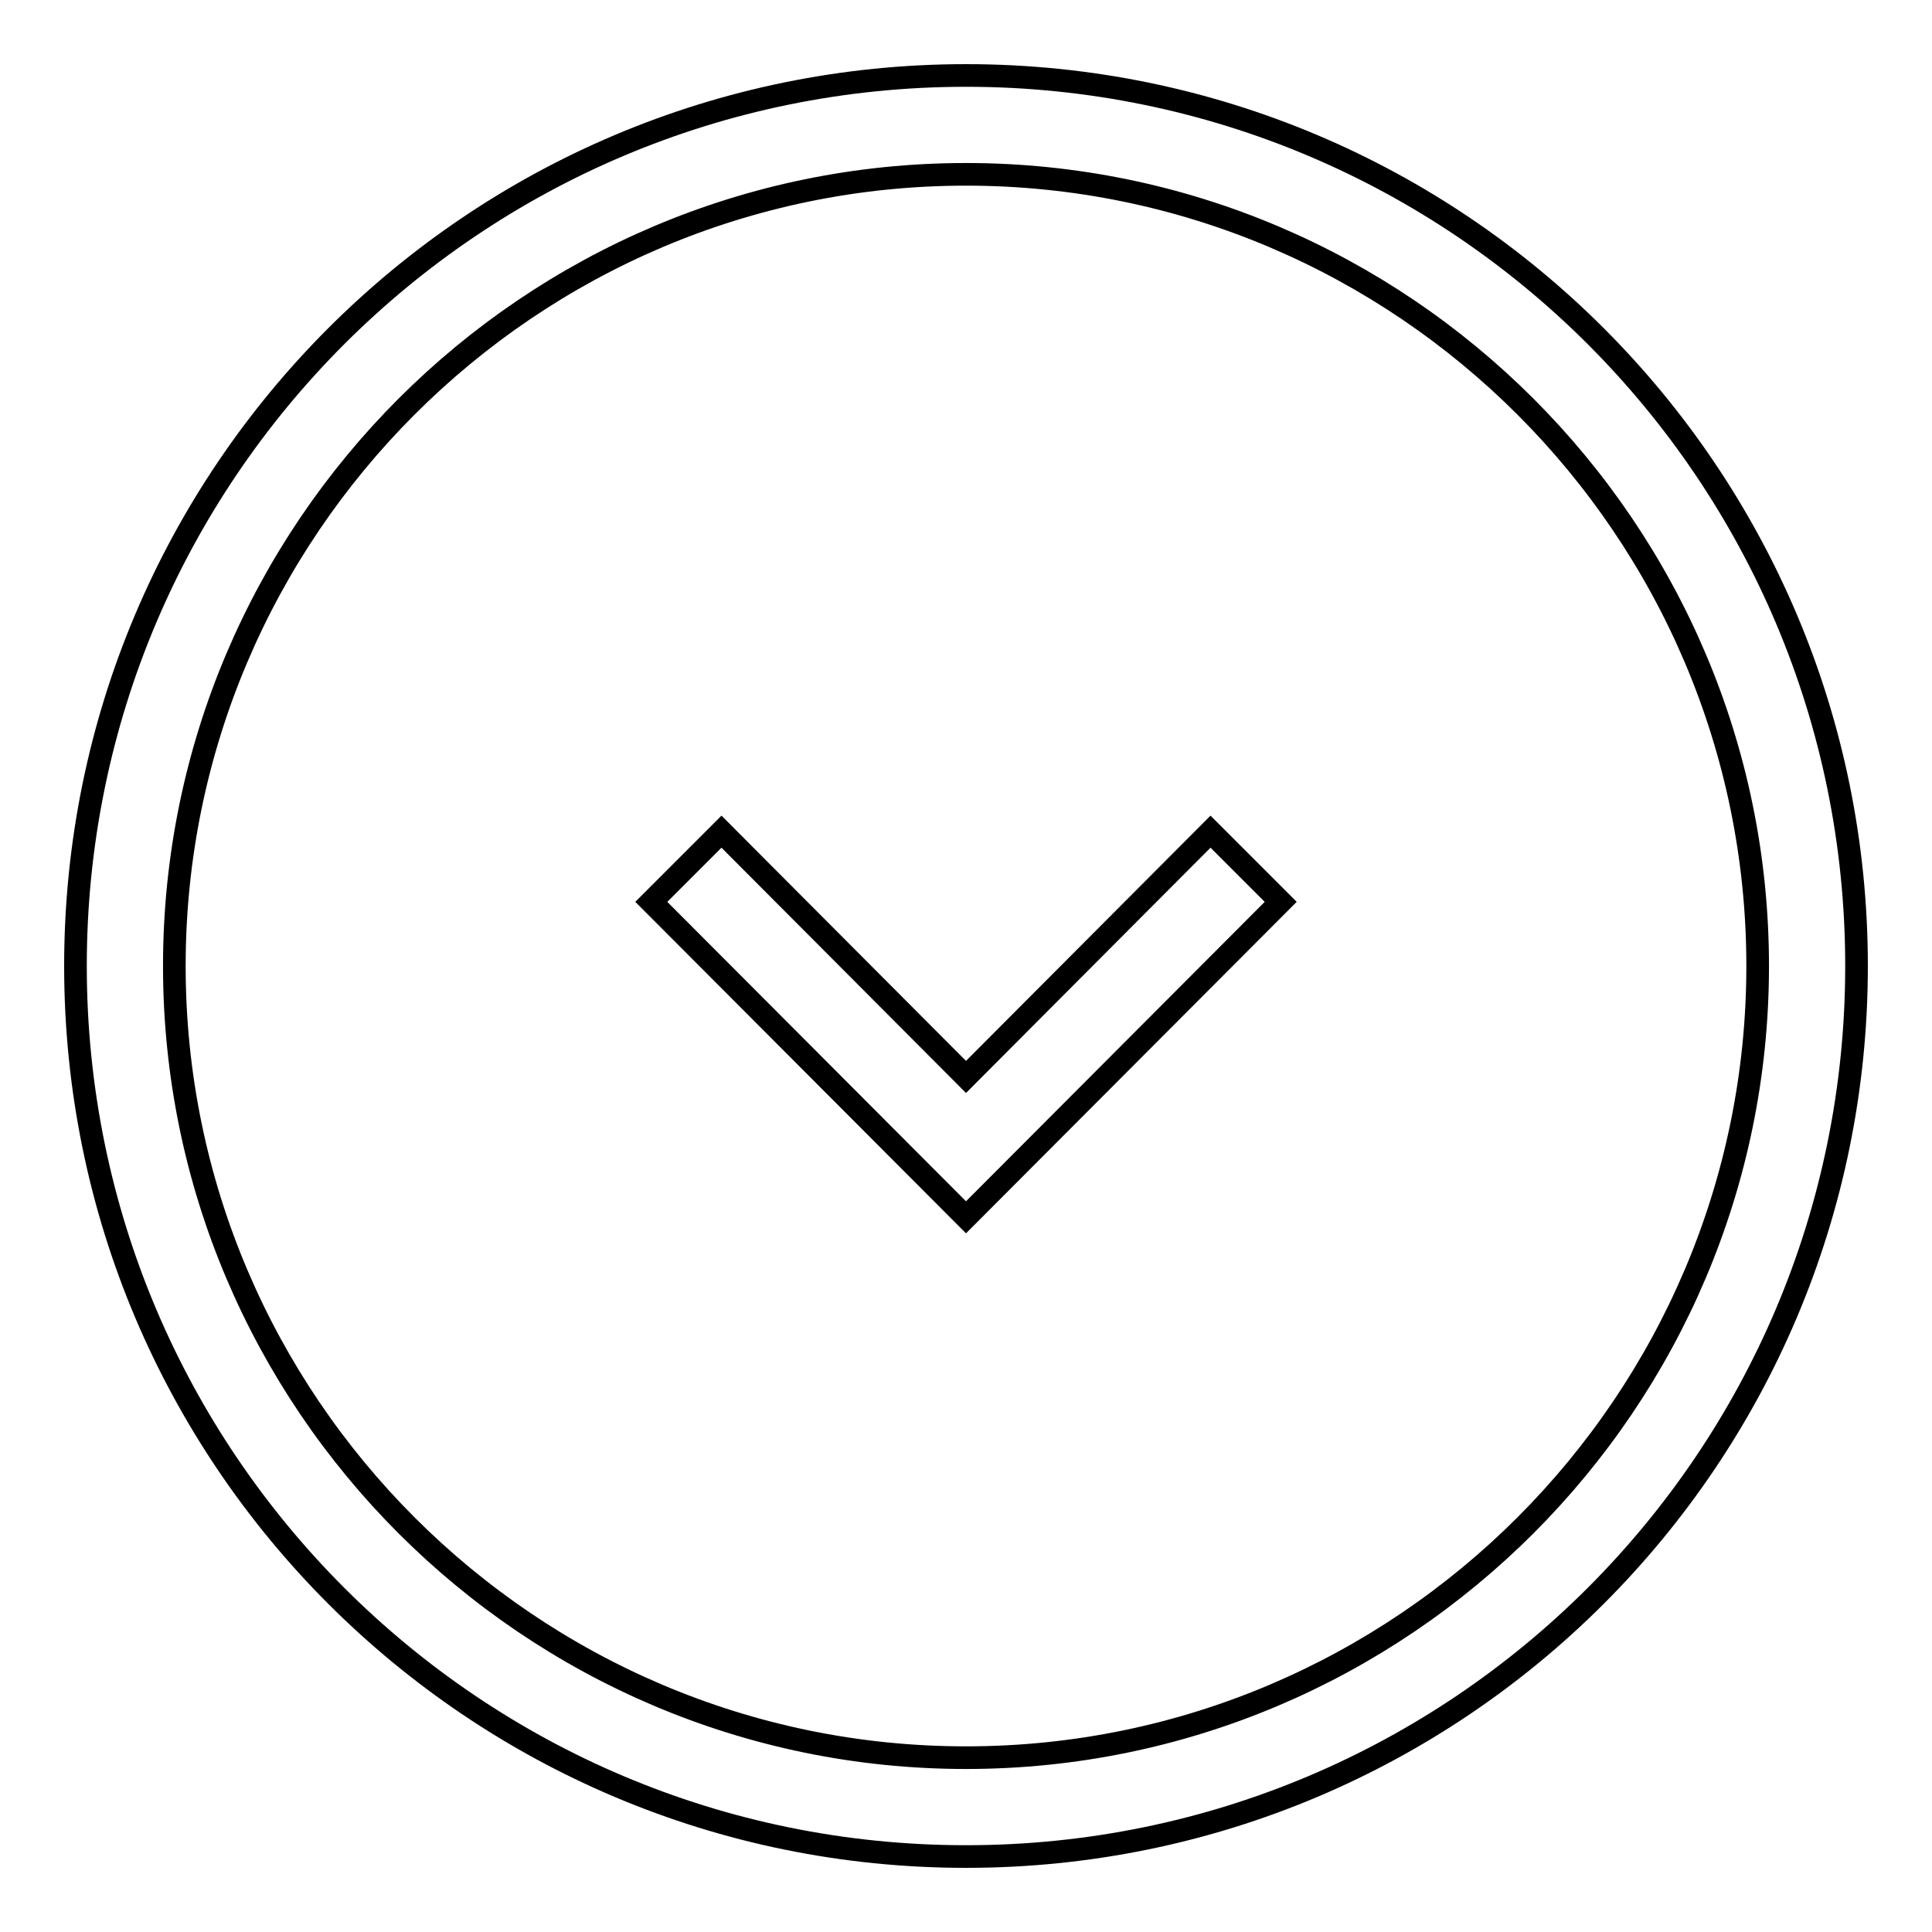 <?xml version="1.0" encoding="utf-8"?>
<!-- Svg Vector Icons : http://www.onlinewebfonts.com/icon -->
<!DOCTYPE svg PUBLIC "-//W3C//DTD SVG 1.1//EN" "http://www.w3.org/Graphics/SVG/1.1/DTD/svg11.dtd">
<svg version="1.1" xmlns="http://www.w3.org/2000/svg" xmlns:xlink="http://www.w3.org/1999/xlink" x="0px" y="0px" viewBox="0 0 256 256" enable-background="new 0 0 256 256" xml:space="preserve">
<g><g><path stroke-width="3" fill-opacity="0" stroke="#000000"  d="M232.9,128c0,57.8-47.1,104.9-104.9,104.9c-57.8,0-104.9-47.1-104.9-104.9C23.1,70.2,70.2,23.1,128,23.1C185.8,23.1,232.9,70.2,232.9,128 M246,128c0-65.2-52.8-118-118-118C62.8,10,10,62.8,10,128c0,65.2,52.8,118,118,118C193.2,246,246,193.2,246,128L246,128z"/><path stroke-width="3" fill-opacity="0" stroke="#000000"  d="M86.3,119.5l9.3-9.3l32.4,32.5l32.4-32.5l9.3,9.3L128,161.3L86.3,119.5z"/></g></g>
</svg>